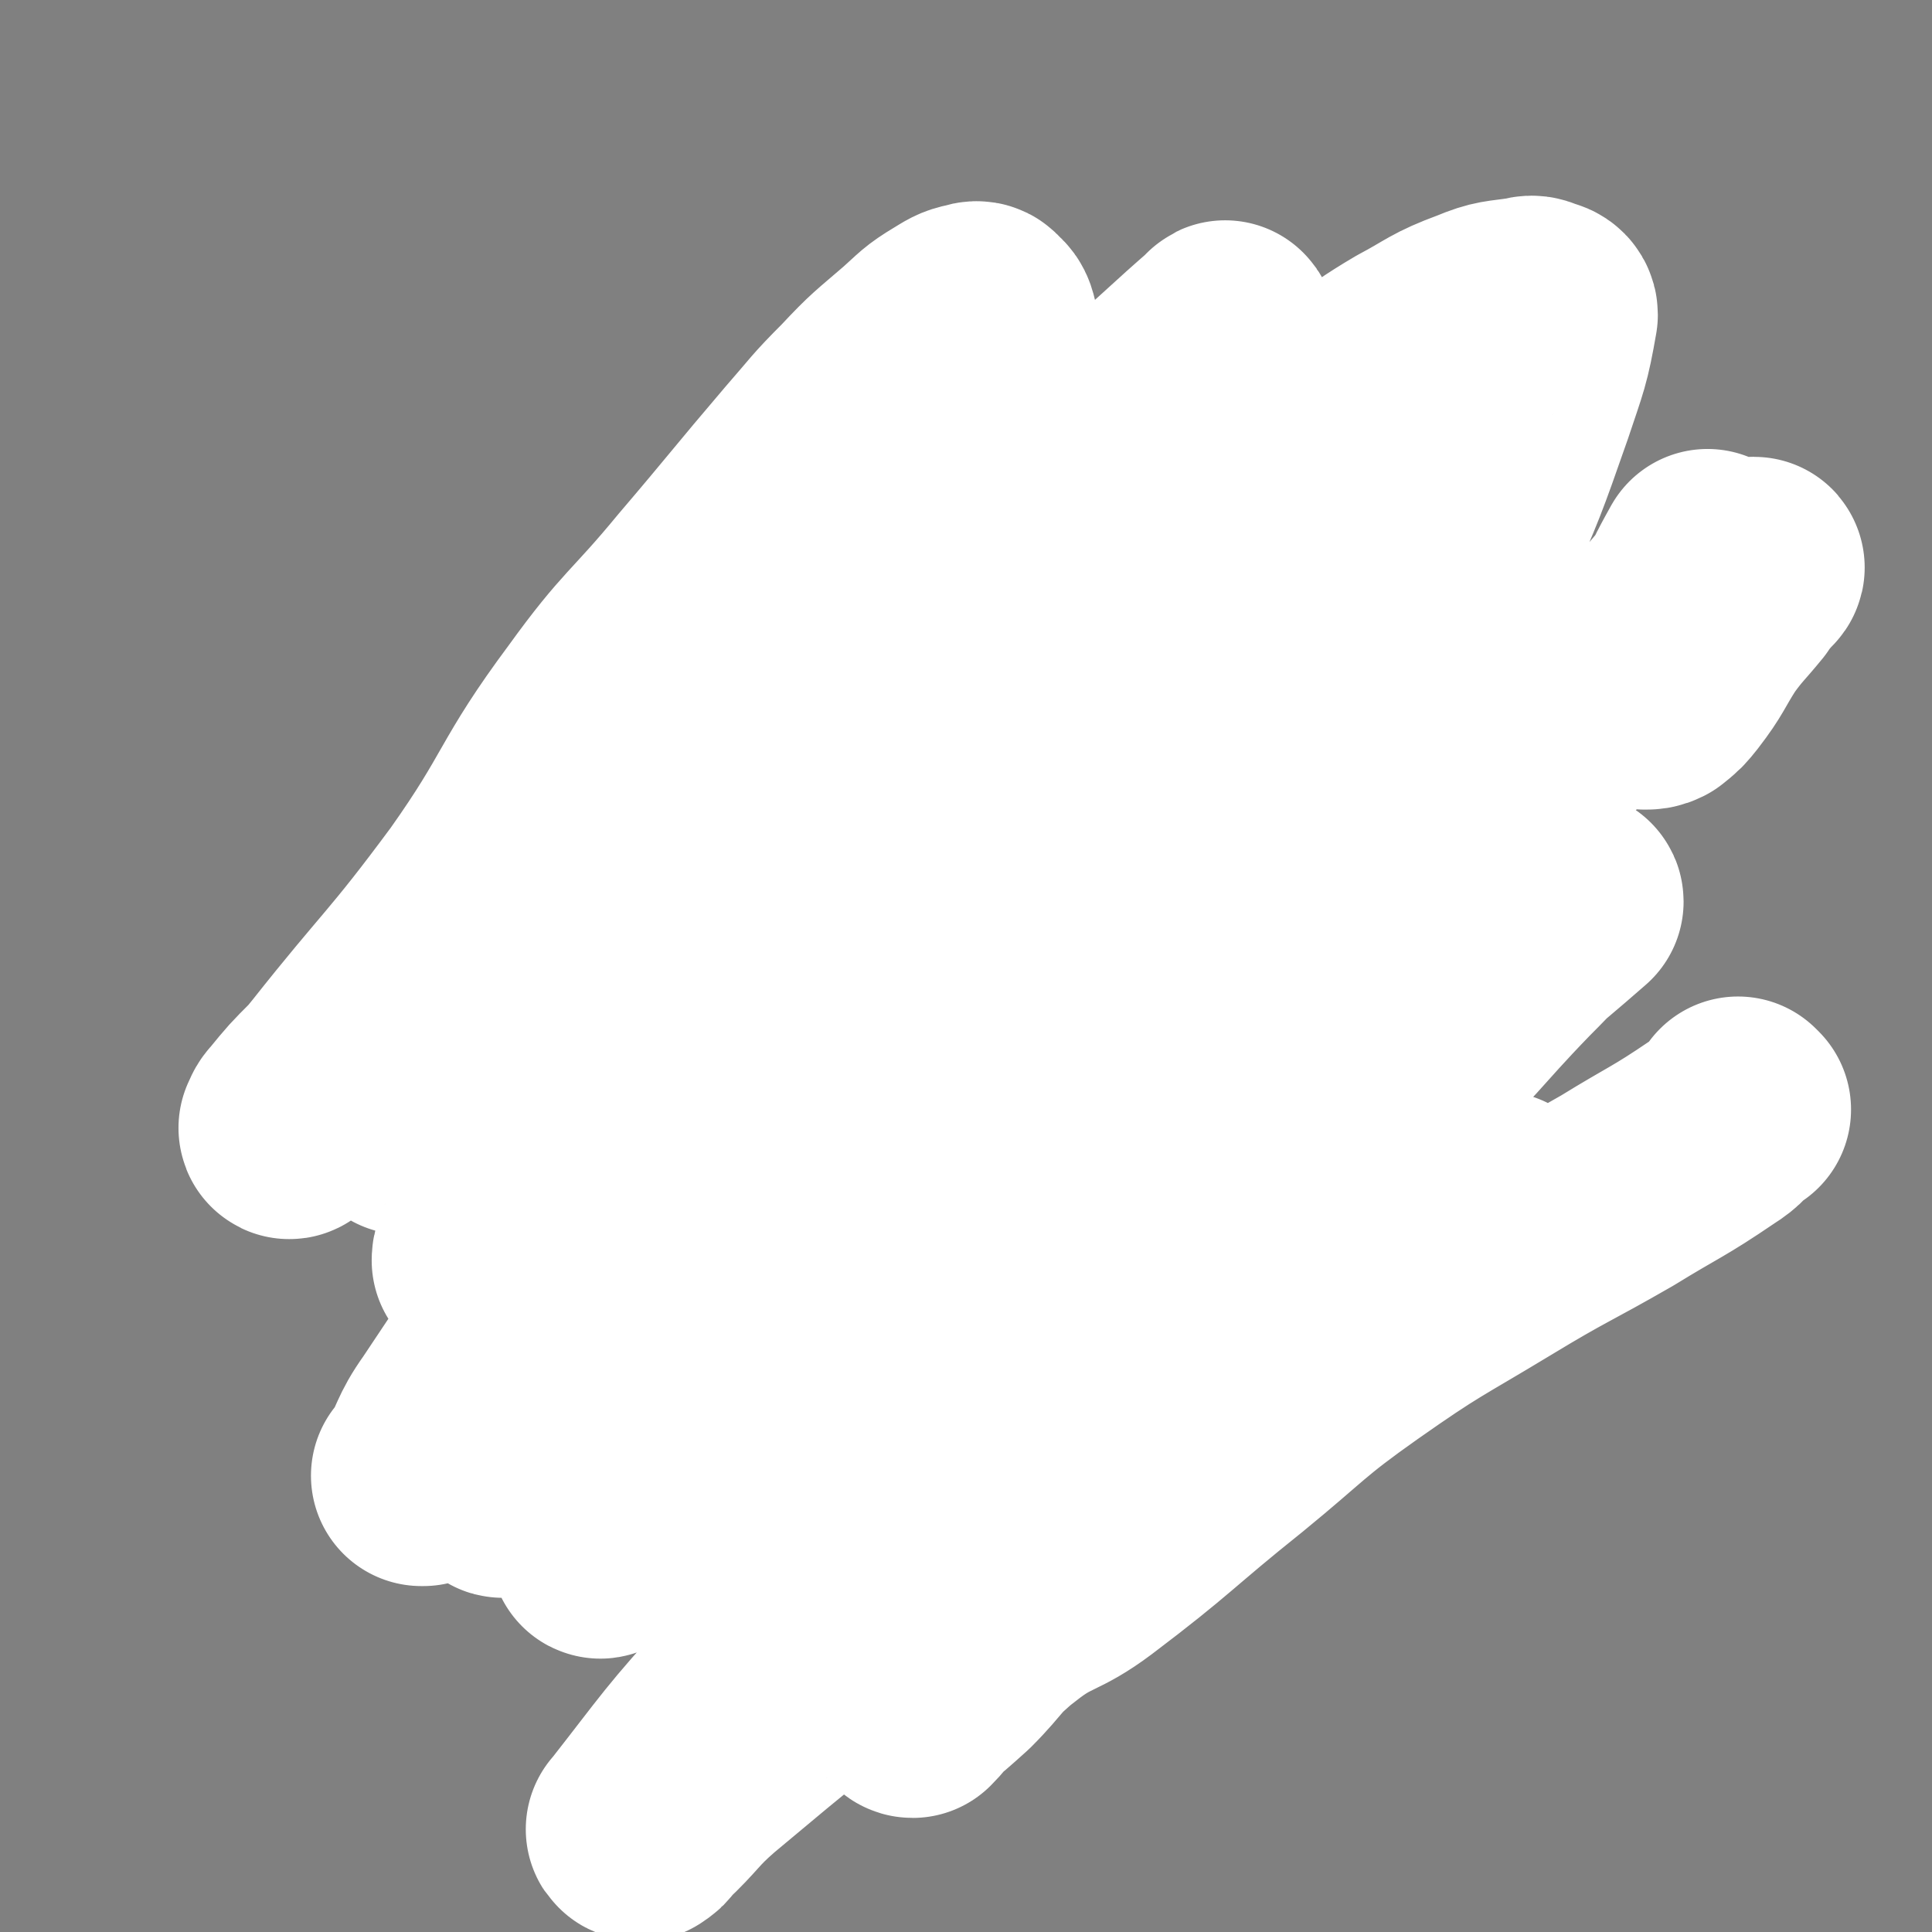 <svg viewBox='0 0 1050 1050' version='1.1' xmlns='http://www.w3.org/2000/svg' xmlns:xlink='http://www.w3.org/1999/xlink'><rect x="0" y="0" width="1050" height="1050" fill="#808080" stroke="none"/><g fill='none' stroke='#000000' stroke-width='18' stroke-linecap='round' stroke-linejoin='round'><path d='M308,500c-1,-1 -1,-1 -1,-1 -1,-1 0,0 0,0 0,0 0,0 0,0 8,4 7,4 15,7 9,4 9,4 18,7 8,2 8,2 17,4 7,3 7,3 13,6 5,1 5,2 9,4 3,1 3,1 7,3 1,0 1,0 2,1 0,0 0,0 0,0 '/><path d='M442,520c-1,-1 -2,-1 -1,-1 4,-2 5,-1 11,-2 5,-1 5,-1 11,-3 5,-1 6,-1 11,-3 7,-3 7,-3 14,-7 6,-3 6,-3 12,-6 0,0 0,0 0,0 0,0 -1,0 -1,0 '/><path d='M582,448c-1,-1 -2,-1 -1,-1 4,-9 4,-9 9,-17 4,-6 4,-6 8,-12 3,-5 3,-5 6,-10 1,-2 1,-2 2,-3 0,0 0,0 0,0 '/><path d='M653,350c-1,-1 -1,-1 -1,-1 -1,-1 0,0 0,0 0,0 0,0 0,0 0,0 0,0 0,0 -8,-10 -7,-11 -15,-20 -5,-6 -6,-5 -11,-11 -6,-6 -6,-6 -12,-13 -4,-5 -4,-6 -8,-11 -2,-4 -2,-4 -4,-7 -1,-2 0,-2 -1,-3 -1,-1 -1,-1 -1,-2 0,0 0,0 0,0 '/><path d='M526,498c-1,-1 -2,-2 -1,-1 0,4 0,5 1,11 3,11 2,11 6,23 3,13 4,13 8,26 5,12 5,12 10,24 7,19 7,19 15,38 5,14 7,13 12,27 5,17 3,18 7,36 3,12 3,12 5,23 2,9 3,11 4,17 '/><path d='M404,589c-1,-1 -1,-1 -1,-1 -1,-1 0,0 0,0 0,0 0,0 0,0 10,11 10,11 19,23 10,12 11,12 20,26 9,12 9,12 17,25 11,18 10,19 22,36 7,10 8,9 16,18 7,9 8,9 14,17 7,9 7,9 13,18 6,9 6,9 12,18 3,4 2,4 5,9 0,0 0,0 0,0 '/><path d='M289,578c-1,-1 -1,-1 -1,-1 -1,-1 0,0 0,0 0,0 0,0 0,0 10,10 11,8 20,19 9,12 7,13 15,25 7,11 7,11 16,21 8,10 10,9 18,19 11,14 9,15 18,31 5,8 4,8 9,17 2,5 2,5 5,11 3,4 3,3 6,7 0,0 0,0 0,0 1,1 0,0 0,0 '/><path d='M452,788c-1,-1 -1,-1 -1,-1 -1,-1 0,0 0,0 9,2 9,2 19,4 10,1 10,1 19,2 8,1 8,2 15,3 6,1 6,1 11,2 2,0 2,0 4,1 0,0 0,0 0,0 '/><path d='M579,786c-1,-1 -1,-1 -1,-1 -1,-1 0,0 0,0 0,0 0,0 0,0 5,-2 5,-2 10,-5 6,-3 7,-2 13,-6 6,-3 6,-4 12,-8 3,-2 3,-2 6,-4 0,0 0,0 0,0 '/><path d='M644,478c-1,-1 -1,-1 -1,-1 -1,-1 0,0 0,0 0,0 0,0 0,0 0,0 0,0 0,0 -2,-6 -2,-6 -2,-12 -1,-1 0,-1 0,-3 0,-2 0,-2 0,-3 0,0 0,0 0,0 1,2 1,2 1,3 3,7 3,7 5,13 3,10 3,10 6,19 2,8 3,8 6,17 4,14 4,14 7,29 2,12 2,12 4,24 1,11 1,11 3,21 3,14 4,14 6,27 2,9 2,9 4,18 1,6 1,6 1,12 1,4 0,4 1,7 1,3 1,3 2,6 0,3 -1,3 0,5 1,3 1,3 2,6 1,2 1,2 2,5 0,2 0,2 1,5 1,1 1,1 2,3 0,0 0,0 1,1 0,0 0,0 0,0 '/><path d='M717,379c-1,-1 -2,-2 -1,-1 0,3 1,4 2,8 3,14 3,14 5,27 2,14 3,13 4,27 2,17 1,18 2,35 0,12 -1,12 0,24 1,11 1,11 2,21 1,13 1,13 2,26 0,11 0,11 1,21 1,7 2,7 3,15 1,6 1,6 2,13 0,5 0,8 1,10 '/><path d='M742,621c-1,-1 -1,-1 -1,-1 -1,-1 0,0 0,0 0,0 0,0 0,0 -1,4 -2,4 -3,8 -2,6 -2,7 -4,13 -2,4 -3,4 -5,8 -4,7 -3,8 -6,15 0,0 0,0 0,0 0,0 -1,-1 -1,-1 '/><path d='M680,747c-1,-1 -1,-1 -1,-1 -1,-1 0,0 0,0 0,0 0,0 0,0 -7,3 -7,3 -15,6 -5,2 -5,2 -10,4 -3,2 -5,4 -6,5 '/><path d='M284,515c-1,-1 -1,-1 -1,-1 -1,-7 0,-7 0,-14 1,-10 0,-10 1,-20 1,-10 2,-9 4,-19 1,-9 1,-9 3,-18 2,-11 2,-11 3,-21 2,-8 2,-8 3,-16 0,-6 0,-6 0,-12 0,0 0,0 0,0 '/><path d='M325,330c-1,-1 -2,-1 -1,-1 2,-2 3,-2 6,-3 11,-5 11,-5 22,-10 10,-4 10,-3 19,-8 9,-5 8,-6 16,-11 11,-7 11,-7 22,-13 5,-4 5,-4 10,-7 0,0 0,0 0,0 '/><path d='M534,228c-1,-1 -1,-1 -1,-1 -1,-1 0,0 0,0 9,3 9,3 18,6 8,2 8,3 17,4 6,2 9,1 12,2 '/><path d='M828,651c-1,-1 -1,-2 -1,-1 -17,4 -18,2 -34,9 -28,12 -28,13 -54,28 -37,22 -37,21 -72,45 -37,25 -36,27 -72,53 -43,30 -44,29 -87,58 -32,22 -33,21 -64,44 -20,15 -19,16 -39,32 -7,6 -8,6 -14,11 0,0 1,0 1,0 16,-16 16,-16 32,-32 50,-50 48,-52 101,-98 49,-44 51,-41 102,-83 46,-39 45,-41 92,-79 35,-28 37,-26 71,-54 22,-18 21,-19 42,-38 5,-4 5,-4 10,-8 1,-1 4,-3 3,-2 -27,19 -31,19 -59,41 -45,36 -44,38 -87,76 -48,42 -48,41 -95,83 -31,29 -30,30 -60,60 -24,23 -24,23 -47,46 -9,9 -9,9 -18,17 -2,2 -3,2 -4,3 0,0 1,0 1,0 26,-34 24,-37 52,-70 39,-47 41,-46 83,-90 35,-37 35,-37 72,-73 40,-40 41,-40 82,-80 17,-16 17,-15 34,-32 9,-9 9,-9 18,-19 1,-1 2,-2 1,-2 -24,14 -26,14 -50,30 -48,33 -50,31 -95,69 -54,47 -50,52 -103,100 -44,40 -47,37 -91,77 -39,37 -37,39 -75,78 -6,6 -6,5 -12,11 -3,3 -4,3 -6,7 -1,1 -1,3 0,2 33,-31 35,-32 68,-65 45,-45 43,-47 89,-92 62,-61 62,-61 126,-120 46,-44 47,-43 94,-85 28,-26 27,-27 55,-52 8,-6 8,-5 16,-11 1,-1 4,-2 2,-2 -10,4 -14,2 -26,10 -58,40 -58,40 -114,84 -52,42 -52,43 -102,88 -47,43 -46,44 -92,89 -30,28 -30,28 -59,56 -15,14 -15,14 -30,29 -3,2 -2,3 -4,5 -1,1 -1,1 -1,1 6,-4 8,-3 13,-9 57,-60 55,-62 112,-122 53,-54 52,-56 108,-106 49,-44 53,-39 103,-83 44,-39 41,-43 84,-83 20,-19 21,-18 42,-36 9,-7 10,-8 17,-15 1,0 0,0 -1,0 -39,24 -39,24 -77,49 -56,37 -58,35 -111,75 -63,48 -61,51 -122,103 -51,44 -51,44 -102,89 -39,35 -40,33 -77,69 -21,20 -19,21 -39,42 -5,5 -5,5 -11,10 -1,1 -3,3 -2,2 9,-12 11,-15 23,-29 49,-53 51,-52 100,-106 49,-54 46,-57 97,-109 42,-44 47,-40 91,-83 36,-34 33,-37 69,-72 10,-10 11,-8 22,-18 2,-2 4,-4 3,-5 -2,0 -5,0 -9,3 -63,40 -64,39 -125,84 -62,45 -62,46 -121,96 -56,49 -53,52 -108,101 -36,33 -38,32 -75,64 -18,15 -18,15 -35,31 -5,5 -5,7 -9,11 0,1 0,-1 1,-2 21,-21 21,-22 43,-43 64,-62 65,-61 128,-124 61,-60 59,-62 120,-122 57,-56 57,-56 116,-110 22,-21 24,-20 46,-41 11,-10 11,-10 21,-22 2,-2 6,-6 3,-5 -28,13 -35,12 -64,33 -62,43 -59,47 -117,95 -60,50 -62,48 -120,101 -52,47 -49,50 -100,100 -27,27 -29,25 -56,53 -14,15 -13,15 -26,32 -1,2 -3,6 -2,5 2,-2 4,-6 9,-11 28,-32 27,-33 57,-63 53,-51 55,-49 109,-99 52,-50 50,-52 102,-102 36,-35 38,-33 73,-67 18,-18 17,-19 33,-37 6,-6 7,-7 12,-13 0,-1 -1,-1 -2,-1 -31,16 -32,16 -61,35 -55,35 -56,34 -107,73 -51,38 -49,40 -97,81 -45,39 -46,38 -90,78 -20,18 -19,19 -38,39 -6,5 -6,5 -12,11 0,0 0,2 0,1 9,-11 8,-14 19,-26 57,-63 56,-65 117,-124 71,-68 73,-66 148,-130 70,-60 67,-64 142,-118 35,-25 38,-20 77,-41 0,0 0,0 0,0 '/></g>
<g fill='none' stroke='#FFFFFF' stroke-width='18' stroke-linecap='round' stroke-linejoin='round'><path d='M919,588c-1,-1 -1,-2 -1,-1 -14,1 -15,-1 -28,4 -28,10 -28,11 -54,24 -35,18 -36,17 -69,37 -49,31 -48,33 -96,65 -44,29 -46,27 -89,57 -40,27 -39,28 -77,57 -34,25 -35,24 -66,52 -20,17 -19,19 -37,39 -4,3 -4,3 -7,6 -1,1 -2,2 -2,2 0,0 1,-1 1,-1 52,-44 53,-43 103,-88 51,-45 49,-47 100,-93 42,-39 41,-39 85,-76 40,-33 41,-32 82,-64 13,-10 13,-10 26,-21 5,-5 6,-6 10,-9 1,0 0,1 0,1 -24,22 -25,21 -50,44 -49,46 -46,50 -96,94 -48,42 -52,38 -101,79 -35,30 -34,31 -67,63 -31,29 -31,29 -62,58 -5,4 -5,5 -10,9 -3,2 -6,5 -5,4 0,-3 2,-7 7,-12 43,-50 43,-50 87,-100 51,-57 50,-58 103,-113 53,-54 56,-51 109,-104 37,-36 37,-37 72,-74 24,-26 24,-27 48,-53 2,-2 3,-2 4,-4 0,0 -1,-1 -2,0 -31,20 -33,19 -62,42 -59,47 -57,49 -114,99 -51,44 -52,43 -103,89 -48,42 -49,42 -95,86 -26,25 -25,26 -49,52 -9,9 -9,10 -17,20 -1,1 -2,3 -1,2 35,-38 36,-39 72,-80 61,-68 59,-70 122,-136 52,-56 55,-53 109,-106 45,-44 44,-45 87,-89 16,-16 16,-16 32,-32 5,-5 5,-5 10,-10 1,-1 2,-3 1,-2 -31,20 -35,18 -65,44 -56,47 -53,50 -105,101 -51,50 -50,51 -102,101 -41,39 -43,37 -84,77 -32,32 -32,33 -62,68 -11,12 -11,13 -19,26 -2,2 -2,4 -1,5 1,0 2,-2 4,-4 35,-35 35,-35 69,-71 56,-60 54,-61 112,-119 51,-50 53,-48 104,-97 36,-34 36,-34 71,-68 14,-14 13,-14 26,-28 4,-5 5,-7 9,-11 0,0 -1,1 -2,1 -37,25 -39,22 -74,49 -52,40 -50,43 -100,85 -50,42 -52,40 -101,84 -38,35 -38,35 -73,73 -23,25 -21,27 -43,53 -4,4 -4,4 -7,8 -2,2 -3,4 -2,4 0,-1 0,-3 2,-5 45,-48 47,-47 92,-95 48,-52 42,-57 93,-106 57,-54 62,-49 121,-100 38,-33 36,-35 73,-69 20,-18 20,-18 39,-37 4,-3 5,-4 7,-7 1,-1 -1,-1 -1,0 -29,12 -33,7 -59,26 -63,47 -57,55 -118,106 -54,45 -57,42 -110,87 -36,30 -36,31 -70,63 -31,29 -30,30 -61,60 -11,10 -11,10 -23,21 -2,2 -7,7 -4,4 33,-35 38,-39 75,-80 54,-59 50,-63 106,-119 52,-52 55,-49 111,-98 42,-37 43,-36 85,-73 19,-18 19,-19 37,-37 4,-4 3,-4 6,-7 1,-1 3,-3 2,-2 -24,19 -28,19 -53,42 -60,54 -57,57 -118,110 -59,52 -63,47 -123,99 -45,40 -44,41 -86,85 -27,28 -26,28 -52,57 -13,15 -13,14 -26,30 -2,2 -2,4 -4,6 0,0 -1,-1 0,-2 23,-29 21,-31 46,-57 61,-65 63,-63 125,-127 56,-58 53,-61 111,-118 39,-39 43,-36 84,-74 23,-22 22,-23 44,-46 8,-8 8,-9 16,-16 0,0 0,1 0,1 -10,10 -10,10 -21,20 -46,46 -45,47 -92,92 -53,50 -55,48 -107,100 -49,49 -49,49 -96,101 -30,34 -27,37 -57,71 -14,17 -15,16 -30,32 -3,3 -3,4 -6,8 0,1 0,1 0,1 33,-30 35,-29 66,-62 56,-56 55,-57 109,-115 52,-57 49,-59 102,-114 36,-37 40,-34 76,-70 22,-23 21,-24 42,-48 3,-4 3,-4 5,-8 1,0 0,-1 0,0 -7,4 -8,3 -15,9 -67,56 -66,58 -132,114 -54,45 -56,43 -109,89 -50,44 -51,44 -98,92 -26,27 -25,29 -49,59 -9,12 -8,13 -17,25 -2,4 -7,10 -5,7 23,-28 26,-35 55,-67 47,-52 49,-50 98,-100 49,-53 47,-55 98,-106 38,-40 39,-39 79,-77 22,-22 22,-22 44,-44 4,-4 4,-4 8,-7 0,-1 2,-2 1,-1 -13,13 -14,15 -30,28 -62,53 -63,51 -124,104 -62,52 -65,49 -122,106 -48,47 -44,52 -89,102 -20,23 -22,22 -42,45 -10,11 -10,11 -19,22 -1,1 -2,2 -2,1 5,-7 7,-8 13,-16 40,-45 37,-48 79,-90 55,-56 60,-52 115,-107 45,-45 41,-49 86,-94 36,-37 39,-34 76,-70 7,-6 6,-7 11,-14 3,-3 4,-4 5,-5 0,0 0,1 -1,1 -25,27 -24,29 -51,54 -49,47 -52,44 -101,90 -42,40 -41,41 -80,84 -35,36 -35,37 -67,75 -13,15 -13,15 -25,32 -5,7 -5,7 -10,14 -1,1 -1,3 -1,2 2,-3 2,-6 6,-10 44,-48 45,-47 90,-95 51,-53 51,-54 101,-108 42,-46 40,-47 83,-91 29,-29 31,-28 62,-55 12,-11 11,-11 24,-22 2,-2 6,-5 4,-3 -13,11 -17,14 -34,28 -66,56 -66,56 -133,111 -47,38 -50,34 -95,76 -40,37 -36,41 -75,81 -15,17 -17,15 -33,31 -6,6 -6,7 -12,13 -1,1 -3,2 -2,1 2,-6 2,-9 8,-15 41,-47 42,-47 85,-92 53,-55 55,-53 106,-108 40,-43 37,-46 77,-89 26,-28 28,-26 56,-53 9,-9 9,-9 17,-18 1,-1 1,-3 1,-3 -1,1 -2,3 -4,5 -23,23 -22,24 -46,46 -53,47 -54,45 -107,92 -43,39 -46,37 -85,79 -41,43 -37,47 -75,92 -15,17 -16,16 -32,32 -9,9 -10,9 -19,19 -1,1 -1,3 0,2 3,-3 4,-5 8,-10 34,-43 31,-45 68,-86 48,-53 52,-50 102,-102 43,-44 42,-45 84,-91 32,-34 31,-35 64,-69 10,-10 11,-9 22,-19 2,-2 2,-3 4,-5 0,-1 1,-1 1,0 -29,23 -30,23 -59,48 -52,43 -52,43 -103,88 -45,41 -45,41 -88,83 -36,34 -34,36 -69,70 -24,24 -25,24 -49,48 -2,2 -1,2 -2,4 -2,2 -2,3 -4,4 0,0 0,-1 0,-1 16,-21 16,-22 33,-42 42,-47 42,-47 85,-92 43,-47 46,-44 88,-92 33,-37 30,-39 61,-77 13,-16 14,-15 28,-30 4,-6 4,-6 9,-11 0,0 0,0 0,0 -17,11 -18,10 -34,22 -44,31 -45,30 -86,65 -50,44 -48,47 -96,94 -30,29 -31,28 -61,58 -20,20 -19,20 -38,41 -11,12 -11,12 -20,25 -3,4 -4,5 -5,8 0,0 1,0 2,-1 10,-11 9,-12 19,-23 36,-45 35,-46 73,-89 34,-38 35,-37 70,-74 32,-35 32,-35 63,-70 17,-20 17,-20 33,-40 3,-3 3,-3 5,-7 0,0 0,-1 -1,-1 -5,1 -6,1 -11,5 -35,28 -35,28 -69,58 -40,36 -39,37 -80,74 -36,33 -38,31 -74,64 -24,23 -23,23 -46,47 -12,12 -13,12 -23,25 -4,4 -3,5 -5,10 -1,0 0,0 0,-1 5,-6 5,-6 11,-12 47,-57 45,-58 94,-113 35,-40 37,-39 74,-78 35,-36 37,-35 71,-73 8,-8 7,-9 14,-19 2,-3 3,-3 6,-6 0,-1 1,-2 1,-2 -3,3 -5,4 -8,8 -32,36 -32,36 -63,72 -31,37 -31,38 -62,74 -25,31 -27,29 -51,60 -20,26 -18,27 -36,54 -2,2 -2,2 -3,6 -1,2 -2,4 -1,5 0,0 0,-2 1,-3 11,-18 9,-20 23,-36 33,-40 36,-38 72,-76 35,-38 33,-39 69,-75 27,-27 28,-26 56,-51 19,-18 20,-17 39,-35 7,-6 6,-7 13,-14 1,-1 2,-2 2,-2 0,0 -1,2 -2,3 -14,10 -16,9 -29,20 -38,33 -36,35 -73,68 -36,33 -35,34 -72,66 -26,22 -28,21 -54,43 -7,7 -6,8 -12,15 -5,5 -5,5 -9,10 -1,0 -2,2 -2,1 1,-5 -1,-7 3,-13 16,-24 18,-23 36,-46 29,-33 30,-32 58,-65 23,-27 21,-29 44,-54 11,-11 12,-10 24,-20 3,-3 3,-3 6,-7 1,-1 3,-2 2,-1 -1,1 -3,1 -5,4 -15,17 -14,18 -29,35 -29,30 -30,30 -59,60 -27,27 -28,26 -54,55 -19,21 -18,23 -37,45 -11,12 -13,10 -24,23 -4,5 -3,6 -6,12 -1,2 -3,4 -2,4 0,0 2,-2 3,-3 11,-12 11,-12 21,-24 26,-31 26,-31 53,-61 31,-33 32,-32 64,-64 23,-22 22,-23 46,-44 18,-16 19,-14 37,-30 4,-3 3,-4 7,-7 1,-1 2,-1 4,-2 0,0 0,1 0,1 -5,7 -5,7 -10,14 -27,33 -26,33 -54,65 -28,33 -27,34 -57,65 -38,39 -41,36 -80,75 -26,26 -25,27 -49,54 -17,19 -17,19 -34,39 -5,5 -5,5 -9,10 -1,1 -3,3 -2,2 1,0 3,-2 5,-4 18,-20 18,-20 36,-41 42,-49 41,-51 85,-99 42,-45 43,-44 86,-87 39,-38 39,-37 78,-75 32,-31 31,-32 63,-63 8,-8 8,-8 16,-15 5,-4 5,-4 11,-8 0,-1 1,-2 1,-1 -21,29 -20,32 -44,61 -43,50 -47,46 -90,96 -39,45 -36,48 -74,95 -32,39 -33,38 -66,77 -23,28 -24,28 -47,57 -7,10 -6,11 -11,21 -3,5 -3,6 -5,11 0,1 1,2 2,1 13,-9 13,-10 26,-21 43,-36 43,-35 84,-72 51,-45 50,-46 99,-93 46,-43 45,-44 92,-87 39,-36 39,-37 80,-71 12,-10 13,-8 27,-16 6,-4 6,-4 13,-6 1,0 3,-1 2,0 -4,9 -5,11 -11,20 -25,39 -22,41 -50,78 -42,55 -47,51 -90,105 -40,52 -36,56 -76,108 -33,43 -36,41 -69,84 -23,30 -23,30 -44,62 -9,14 -9,15 -16,29 -1,3 0,4 -1,7 0,0 0,0 0,0 31,-33 30,-34 61,-66 53,-53 55,-51 107,-104 57,-58 53,-61 110,-119 44,-44 45,-43 92,-84 33,-28 35,-26 69,-54 7,-6 6,-7 13,-13 3,-2 6,-4 7,-2 2,1 1,4 -1,8 -22,37 -23,36 -47,73 -29,46 -31,45 -59,91 -17,27 -16,28 -31,56 -7,13 -7,13 -13,26 0,0 0,0 0,0 '/></g>
<g fill='none' stroke='#FFFFFF' stroke-width='120' stroke-linecap='round' stroke-linejoin='round'><path d='M946,603c-1,-1 -1,-1 -1,-1 -1,-1 0,0 0,0 -7,7 -6,8 -14,13 -25,17 -26,16 -52,32 -33,19 -34,18 -67,38 -38,23 -39,22 -76,48 -34,24 -33,26 -66,53 -40,32 -39,34 -80,65 -20,15 -23,11 -42,26 -17,13 -15,15 -30,30 -10,9 -10,9 -21,18 -1,1 -1,1 -2,2 0,0 0,1 1,1 8,-8 7,-10 16,-19 44,-40 44,-40 90,-79 45,-38 46,-36 92,-74 36,-29 36,-29 71,-60 17,-15 17,-15 34,-30 6,-6 6,-6 13,-11 1,-1 3,-2 2,-2 -5,1 -8,1 -15,5 -49,30 -50,29 -98,62 -58,41 -55,45 -112,87 -53,39 -55,36 -107,75 -51,38 -51,38 -100,79 -15,13 -14,15 -29,29 -2,3 -2,3 -5,5 -1,0 -3,-1 -2,-1 29,-37 29,-39 62,-75 56,-62 57,-61 116,-120 61,-62 60,-64 125,-122 53,-49 57,-44 110,-92 33,-30 31,-32 62,-64 15,-15 14,-15 29,-29 1,-1 1,-1 3,-2 1,0 2,-1 2,0 -32,28 -34,28 -66,56 -52,45 -54,43 -104,90 -53,48 -50,51 -102,99 -33,31 -35,28 -68,58 -28,25 -26,27 -52,54 -13,13 -14,13 -26,26 -2,2 -3,6 -2,4 14,-21 14,-26 32,-49 51,-61 52,-60 106,-117 45,-47 47,-45 92,-91 43,-44 41,-46 83,-91 23,-24 24,-23 47,-46 8,-8 8,-8 15,-16 2,-1 2,-2 3,-3 0,0 0,0 0,0 -44,34 -47,31 -89,67 -61,54 -57,59 -118,112 -49,43 -55,36 -103,80 -34,31 -29,36 -60,70 -17,18 -19,16 -37,33 -3,3 -3,3 -5,6 -1,1 -3,3 -2,2 11,-12 13,-13 26,-27 52,-58 51,-58 103,-117 51,-57 48,-60 102,-115 43,-45 46,-42 91,-85 27,-26 28,-25 54,-52 11,-11 10,-12 20,-25 1,-1 2,-2 2,-2 -1,1 -2,3 -4,5 -27,20 -29,17 -54,39 -55,47 -52,51 -107,100 -54,47 -57,44 -111,91 -43,36 -42,37 -82,76 -38,37 -37,38 -74,77 -17,18 -16,18 -33,36 -3,3 -2,3 -5,6 0,0 -1,1 -1,0 1,-6 -1,-7 3,-12 34,-45 36,-45 73,-88 50,-59 50,-59 102,-118 47,-54 44,-57 95,-108 42,-43 46,-39 90,-80 27,-25 26,-27 52,-52 14,-14 15,-13 29,-27 1,-1 1,-1 3,-3 0,0 0,0 0,0 -19,14 -20,13 -38,28 -61,54 -58,57 -119,110 -61,54 -63,51 -125,104 -48,42 -48,41 -94,86 -38,37 -35,40 -72,77 -22,23 -24,21 -46,43 -3,2 -2,3 -4,6 -1,1 -2,2 -2,1 2,-4 3,-6 7,-11 44,-56 42,-58 89,-112 50,-57 54,-54 104,-111 46,-52 41,-56 88,-107 35,-38 38,-36 76,-72 21,-19 21,-19 42,-39 9,-9 9,-9 17,-18 1,-1 1,-2 2,-3 0,0 0,1 0,1 -26,22 -28,20 -53,44 -53,50 -51,53 -104,103 -52,49 -55,45 -106,94 -53,53 -52,54 -103,109 -33,36 -32,37 -64,74 -18,19 -18,19 -35,38 -2,2 -3,3 -4,4 0,0 1,0 1,0 9,-15 7,-17 17,-31 41,-61 39,-62 85,-119 40,-51 44,-48 87,-97 48,-55 48,-55 95,-112 25,-30 24,-31 48,-63 15,-20 15,-20 29,-39 4,-7 4,-7 9,-13 0,0 0,-1 0,-1 0,0 -1,1 -1,1 -33,31 -34,30 -66,61 -46,43 -47,42 -91,86 -35,37 -34,38 -67,76 -32,36 -31,37 -63,73 -16,18 -17,17 -33,35 -9,10 -8,11 -16,22 -1,2 -1,3 -1,4 0,0 0,-1 1,-1 5,-11 4,-11 11,-21 41,-57 41,-57 84,-113 41,-54 42,-54 84,-106 43,-54 42,-54 86,-106 34,-41 34,-41 69,-79 26,-28 28,-26 53,-54 8,-8 5,-10 11,-19 2,-3 2,-2 4,-5 0,0 1,-2 1,-1 -23,20 -23,21 -47,42 -50,46 -50,46 -100,91 -46,42 -48,40 -91,85 -50,51 -46,55 -95,106 -27,28 -29,26 -57,52 -22,20 -22,20 -43,40 -5,5 -5,5 -10,11 -1,2 -2,3 -3,4 0,0 1,-1 1,-1 11,-16 10,-17 21,-32 35,-44 35,-44 72,-88 35,-42 34,-43 72,-82 39,-41 44,-37 83,-79 35,-38 30,-43 65,-81 8,-8 10,-5 19,-11 4,-3 4,-3 7,-6 1,0 3,-1 2,0 -4,3 -6,4 -11,8 -44,40 -44,40 -87,80 -48,45 -49,45 -97,91 -45,42 -45,43 -90,85 -29,27 -30,26 -58,53 -21,19 -21,19 -40,39 -10,10 -10,10 -19,21 -2,2 -2,3 -3,5 0,1 1,0 1,0 13,-16 13,-16 26,-32 38,-48 40,-46 77,-96 34,-48 29,-52 64,-99 26,-36 29,-34 57,-68 29,-34 29,-35 58,-69 14,-16 13,-16 28,-31 14,-15 15,-15 30,-28 9,-8 9,-9 19,-15 5,-3 6,-4 11,-5 3,-1 4,-1 5,1 3,2 3,3 4,7 2,15 0,16 2,32 2,11 1,12 6,22 4,11 4,13 12,20 9,7 11,8 23,8 26,1 27,-1 53,-8 39,-10 40,-10 76,-27 31,-13 29,-17 58,-34 17,-9 17,-11 36,-18 12,-5 13,-4 26,-6 4,-1 4,-1 8,1 2,0 4,1 4,3 -4,23 -5,24 -13,48 -14,40 -14,40 -31,79 -16,39 -19,37 -34,76 -8,21 -7,21 -12,43 -2,10 -2,10 -1,20 0,5 -1,6 3,9 2,4 4,4 8,4 11,-1 13,0 23,-5 26,-15 26,-17 50,-37 25,-20 24,-21 47,-44 18,-18 18,-18 34,-37 6,-7 4,-8 9,-15 2,-3 2,-3 3,-6 1,-1 1,-1 1,-2 0,0 0,0 0,0 -5,9 -5,9 -10,19 -7,14 -6,14 -14,28 -3,7 -4,7 -7,14 -2,4 -2,4 -4,9 0,2 -1,2 -1,4 0,1 1,1 2,2 2,0 3,0 5,-1 5,-4 5,-4 9,-9 10,-13 9,-14 18,-28 8,-11 9,-11 18,-22 3,-5 3,-4 7,-9 1,-1 2,-2 2,-2 1,-1 0,-1 -1,0 -7,7 -6,8 -13,15 -31,26 -32,26 -64,51 -17,14 -17,13 -35,26 -10,8 -10,7 -20,14 -4,3 -4,5 -8,6 -2,1 -2,-1 -3,-2 -2,-5 -1,-5 -2,-10 0,-11 1,-11 1,-21 1,-20 3,-20 2,-39 0,-16 -1,-16 -4,-31 -2,-11 -1,-12 -6,-22 -3,-6 -3,-8 -9,-11 -8,-5 -9,-5 -19,-6 -13,-1 -13,0 -25,3 -21,6 -21,8 -40,16 -12,5 -13,5 -24,12 -4,3 -4,3 -7,7 -3,4 -3,4 -6,8 -1,3 -2,3 -3,5 0,4 0,4 2,7 6,9 7,9 13,17 2,3 3,3 5,5 '/></g>
</svg>